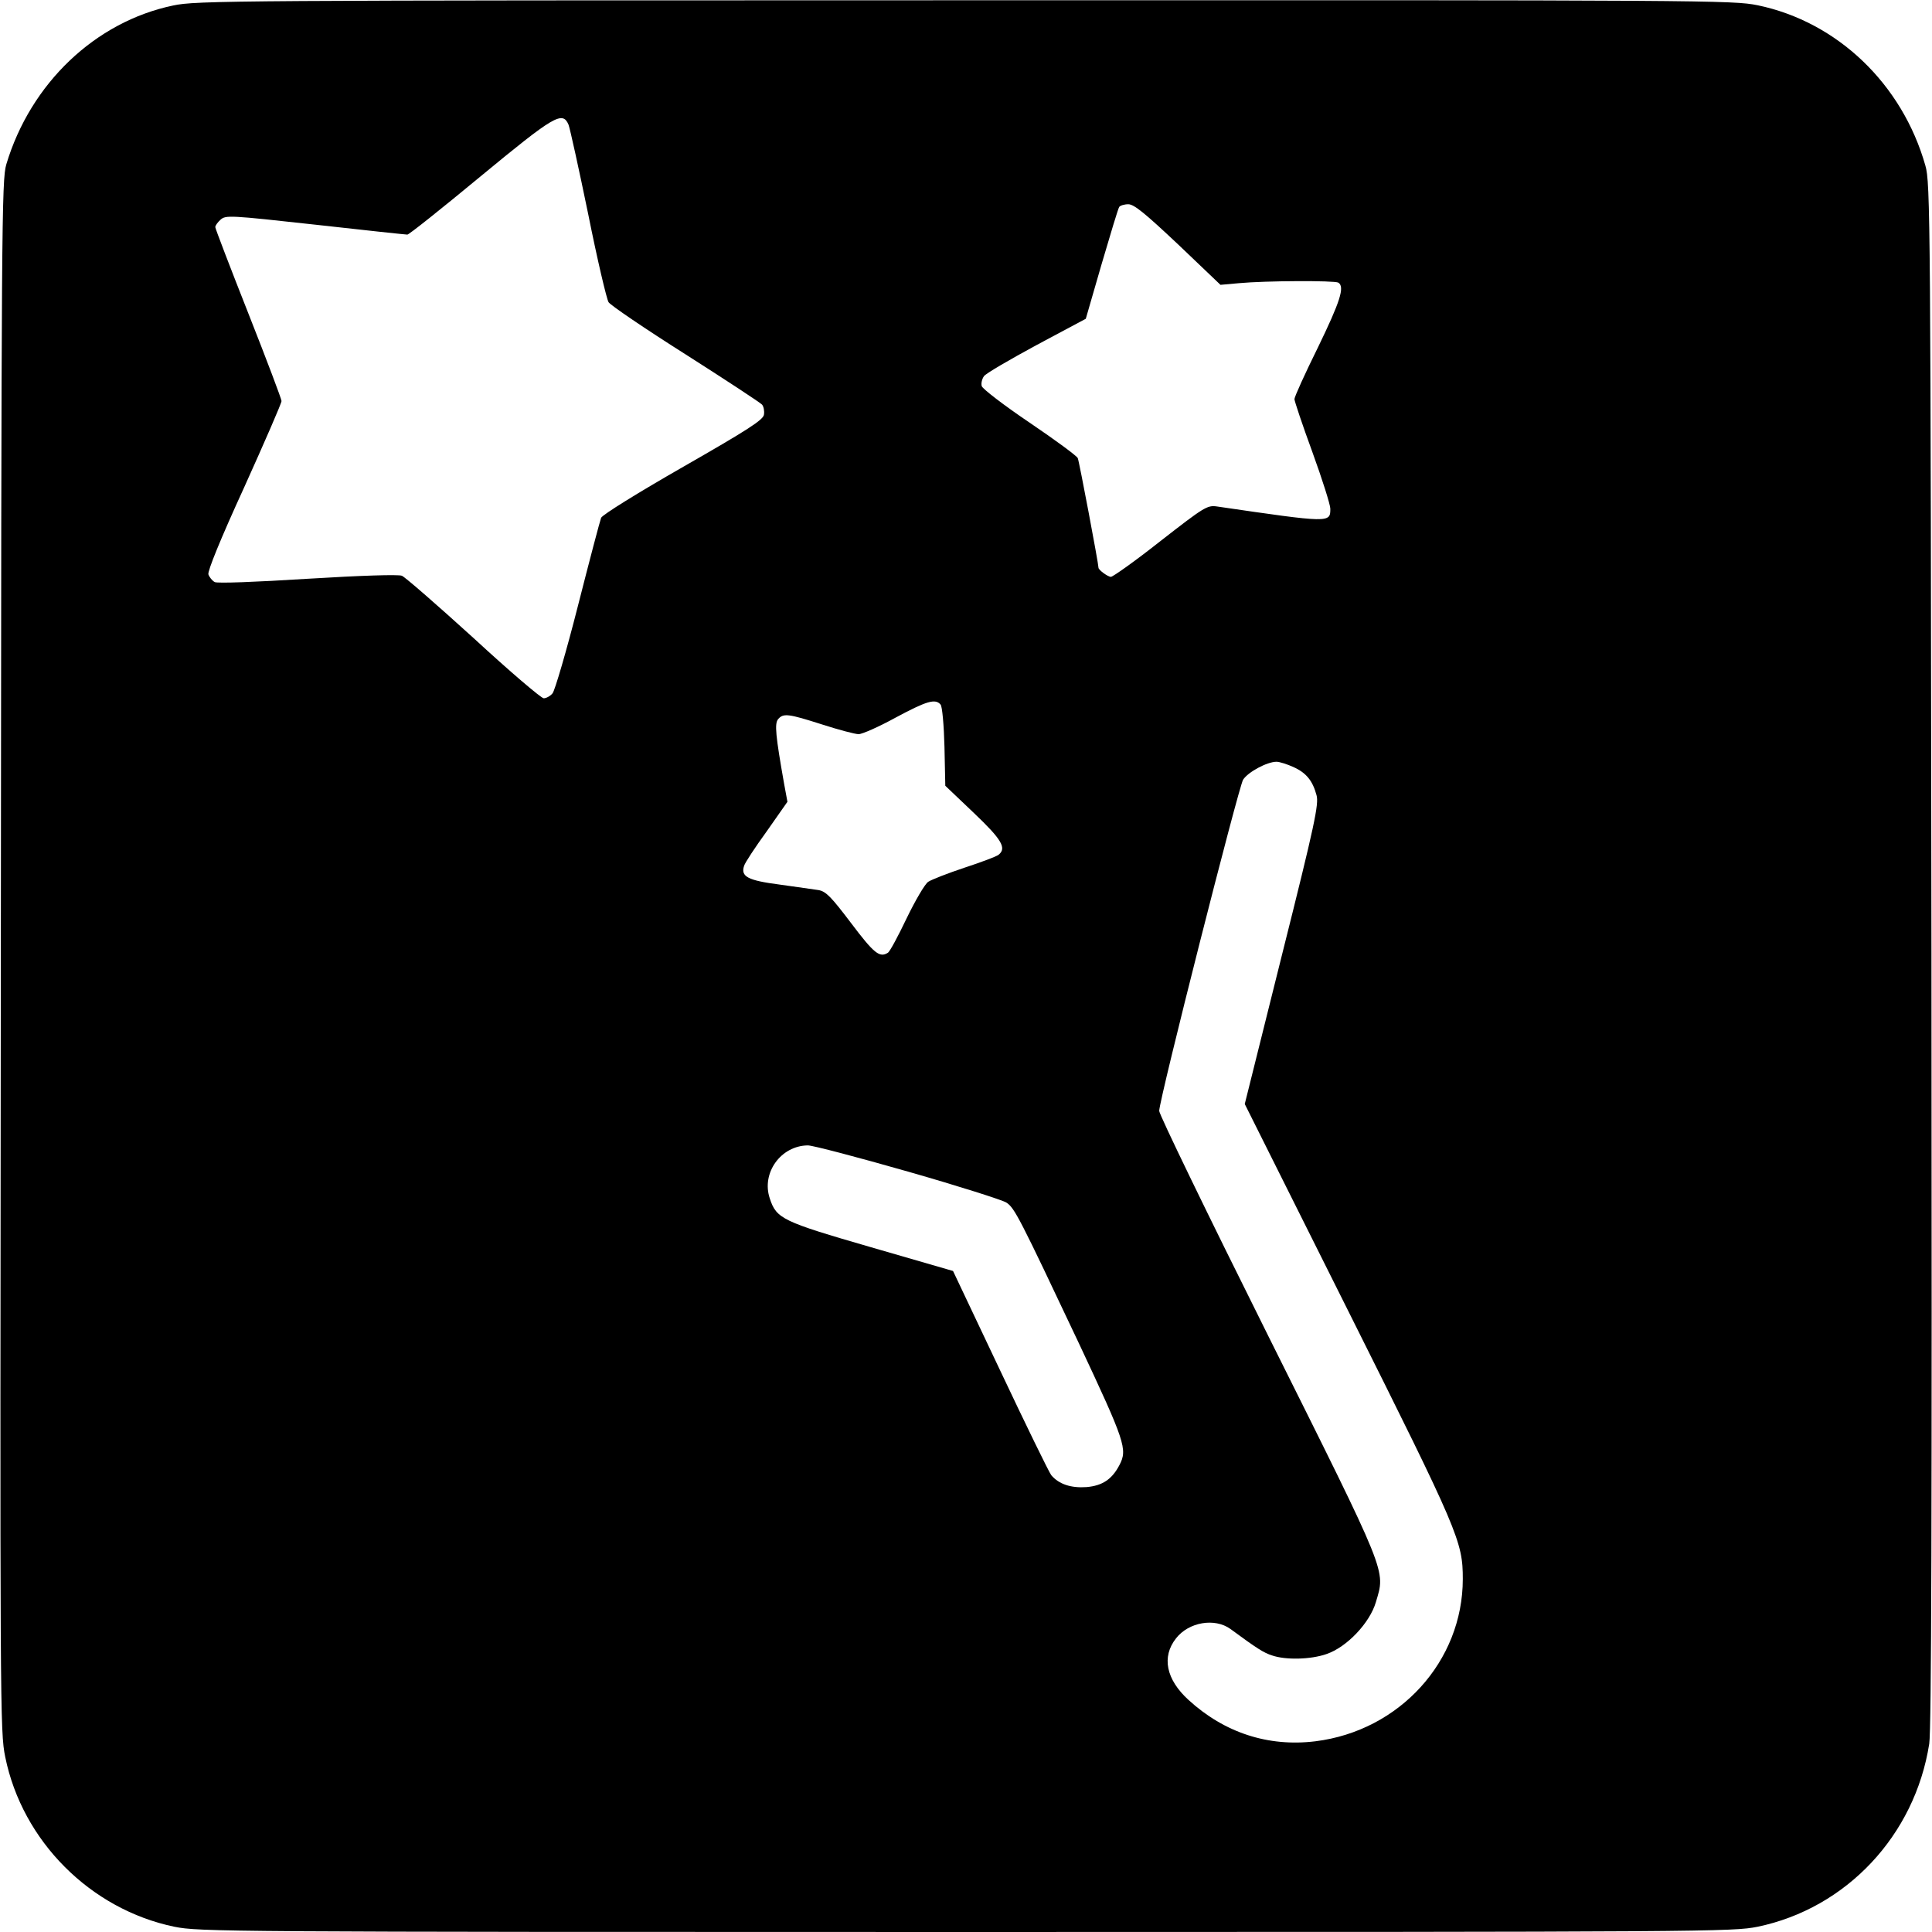 <?xml version="1.0" standalone="no"?>
<!DOCTYPE svg PUBLIC "-//W3C//DTD SVG 20010904//EN"
 "http://www.w3.org/TR/2001/REC-SVG-20010904/DTD/svg10.dtd">
<svg version="1.0" xmlns="http://www.w3.org/2000/svg"
 width="700pt" height="700pt" viewBox="0 0 700 700"
 preserveAspectRatio="xMidYMid meet">
<g transform="translate(0,700) scale(0.1,-0.1)"
fill="#000000" stroke="none">
<path d="M627 6980 c-282 -59 -516 -282 -604 -575 -17 -57 -18 -198 -20 -2868
-3 -2744 -3 -2810 16 -2903 62 -305 309 -552 613 -615 90 -18 173 -19 2868
-19 2695 0 2778 1 2868 19 322 67 570 331 622 663 8 54 10 814 8 2863 -3 2676
-4 2793 -22 2855 -84 296 -319 521 -608 581 -90 18 -172 19 -2873 18 -2663 0
-2784 -1 -2868 -19z m1433 -432 c5 -13 37 -158 71 -323 33 -165 67 -309 74
-320 7 -11 132 -96 279 -189 146 -93 271 -175 277 -182 6 -7 9 -23 7 -36 -2
-19 -58 -55 -292 -189 -166 -95 -293 -174 -298 -185 -4 -10 -42 -154 -84 -319
-42 -165 -84 -308 -92 -317 -8 -10 -23 -18 -32 -18 -9 0 -124 98 -254 218
-131 119 -248 221 -260 226 -14 5 -145 1 -342 -11 -190 -12 -326 -17 -336 -12
-9 5 -19 17 -23 28 -3 12 42 124 130 316 74 164 135 304 135 312 0 7 -54 150
-120 317 -66 167 -120 308 -120 313 0 6 9 18 19 27 19 17 34 16 343 -18 178
-20 328 -36 334 -36 6 0 125 95 264 210 269 222 298 239 320 188z m2209 -434
l153 -146 67 6 c96 9 346 10 360 2 24 -15 7 -68 -74 -235 -47 -95 -85 -179
-85 -187 0 -7 29 -94 65 -192 36 -99 65 -191 65 -205 0 -52 0 -52 -411 8 -35
5 -46 -2 -204 -125 -91 -72 -173 -130 -180 -130 -11 0 -45 25 -45 33 0 15 -70
386 -75 397 -3 8 -82 66 -175 129 -92 62 -170 122 -173 132 -3 10 1 26 8 36 7
10 93 60 191 113 l178 95 57 197 c32 109 60 202 64 208 3 5 18 10 33 10 21 0
61 -33 181 -146z m-861 -1667 c6 -7 12 -75 14 -153 l3 -141 103 -98 c102 -97
120 -128 90 -152 -7 -6 -63 -27 -124 -47 -60 -20 -119 -43 -131 -51 -12 -8
-47 -68 -78 -132 -31 -65 -61 -121 -68 -125 -30 -19 -50 -3 -133 107 -72 95
-91 115 -118 120 -17 3 -80 11 -141 20 -116 15 -142 29 -129 68 3 11 40 67 82
125 l75 107 -12 65 c-31 175 -35 218 -22 234 19 23 38 20 160 -19 59 -19 119
-35 132 -35 13 0 74 27 134 60 112 60 144 70 163 47z m1278 -226 c47 -21 70
-50 84 -102 9 -32 -6 -104 -125 -578 l-135 -541 376 -752 c399 -798 414 -833
414 -969 0 -298 -229 -550 -534 -588 -171 -21 -330 31 -460 150 -81 74 -98
156 -45 223 46 59 140 75 197 34 98 -72 120 -86 151 -96 49 -17 140 -15 197 5
74 25 157 113 179 188 35 119 48 87 -390 965 -218 437 -396 804 -395 815 1 45
288 1175 304 1200 18 28 87 65 121 65 11 0 39 -9 61 -19z m-1396 -1466 c182
-52 342 -103 356 -112 30 -19 48 -55 263 -510 167 -356 177 -384 147 -441 -27
-52 -62 -75 -119 -80 -56 -4 -100 10 -128 43 -8 10 -91 180 -185 379 l-171
361 -297 86 c-321 93 -343 103 -367 177 -31 92 40 191 138 192 18 0 181 -43
363 -95z"/>
</g>
</svg>
